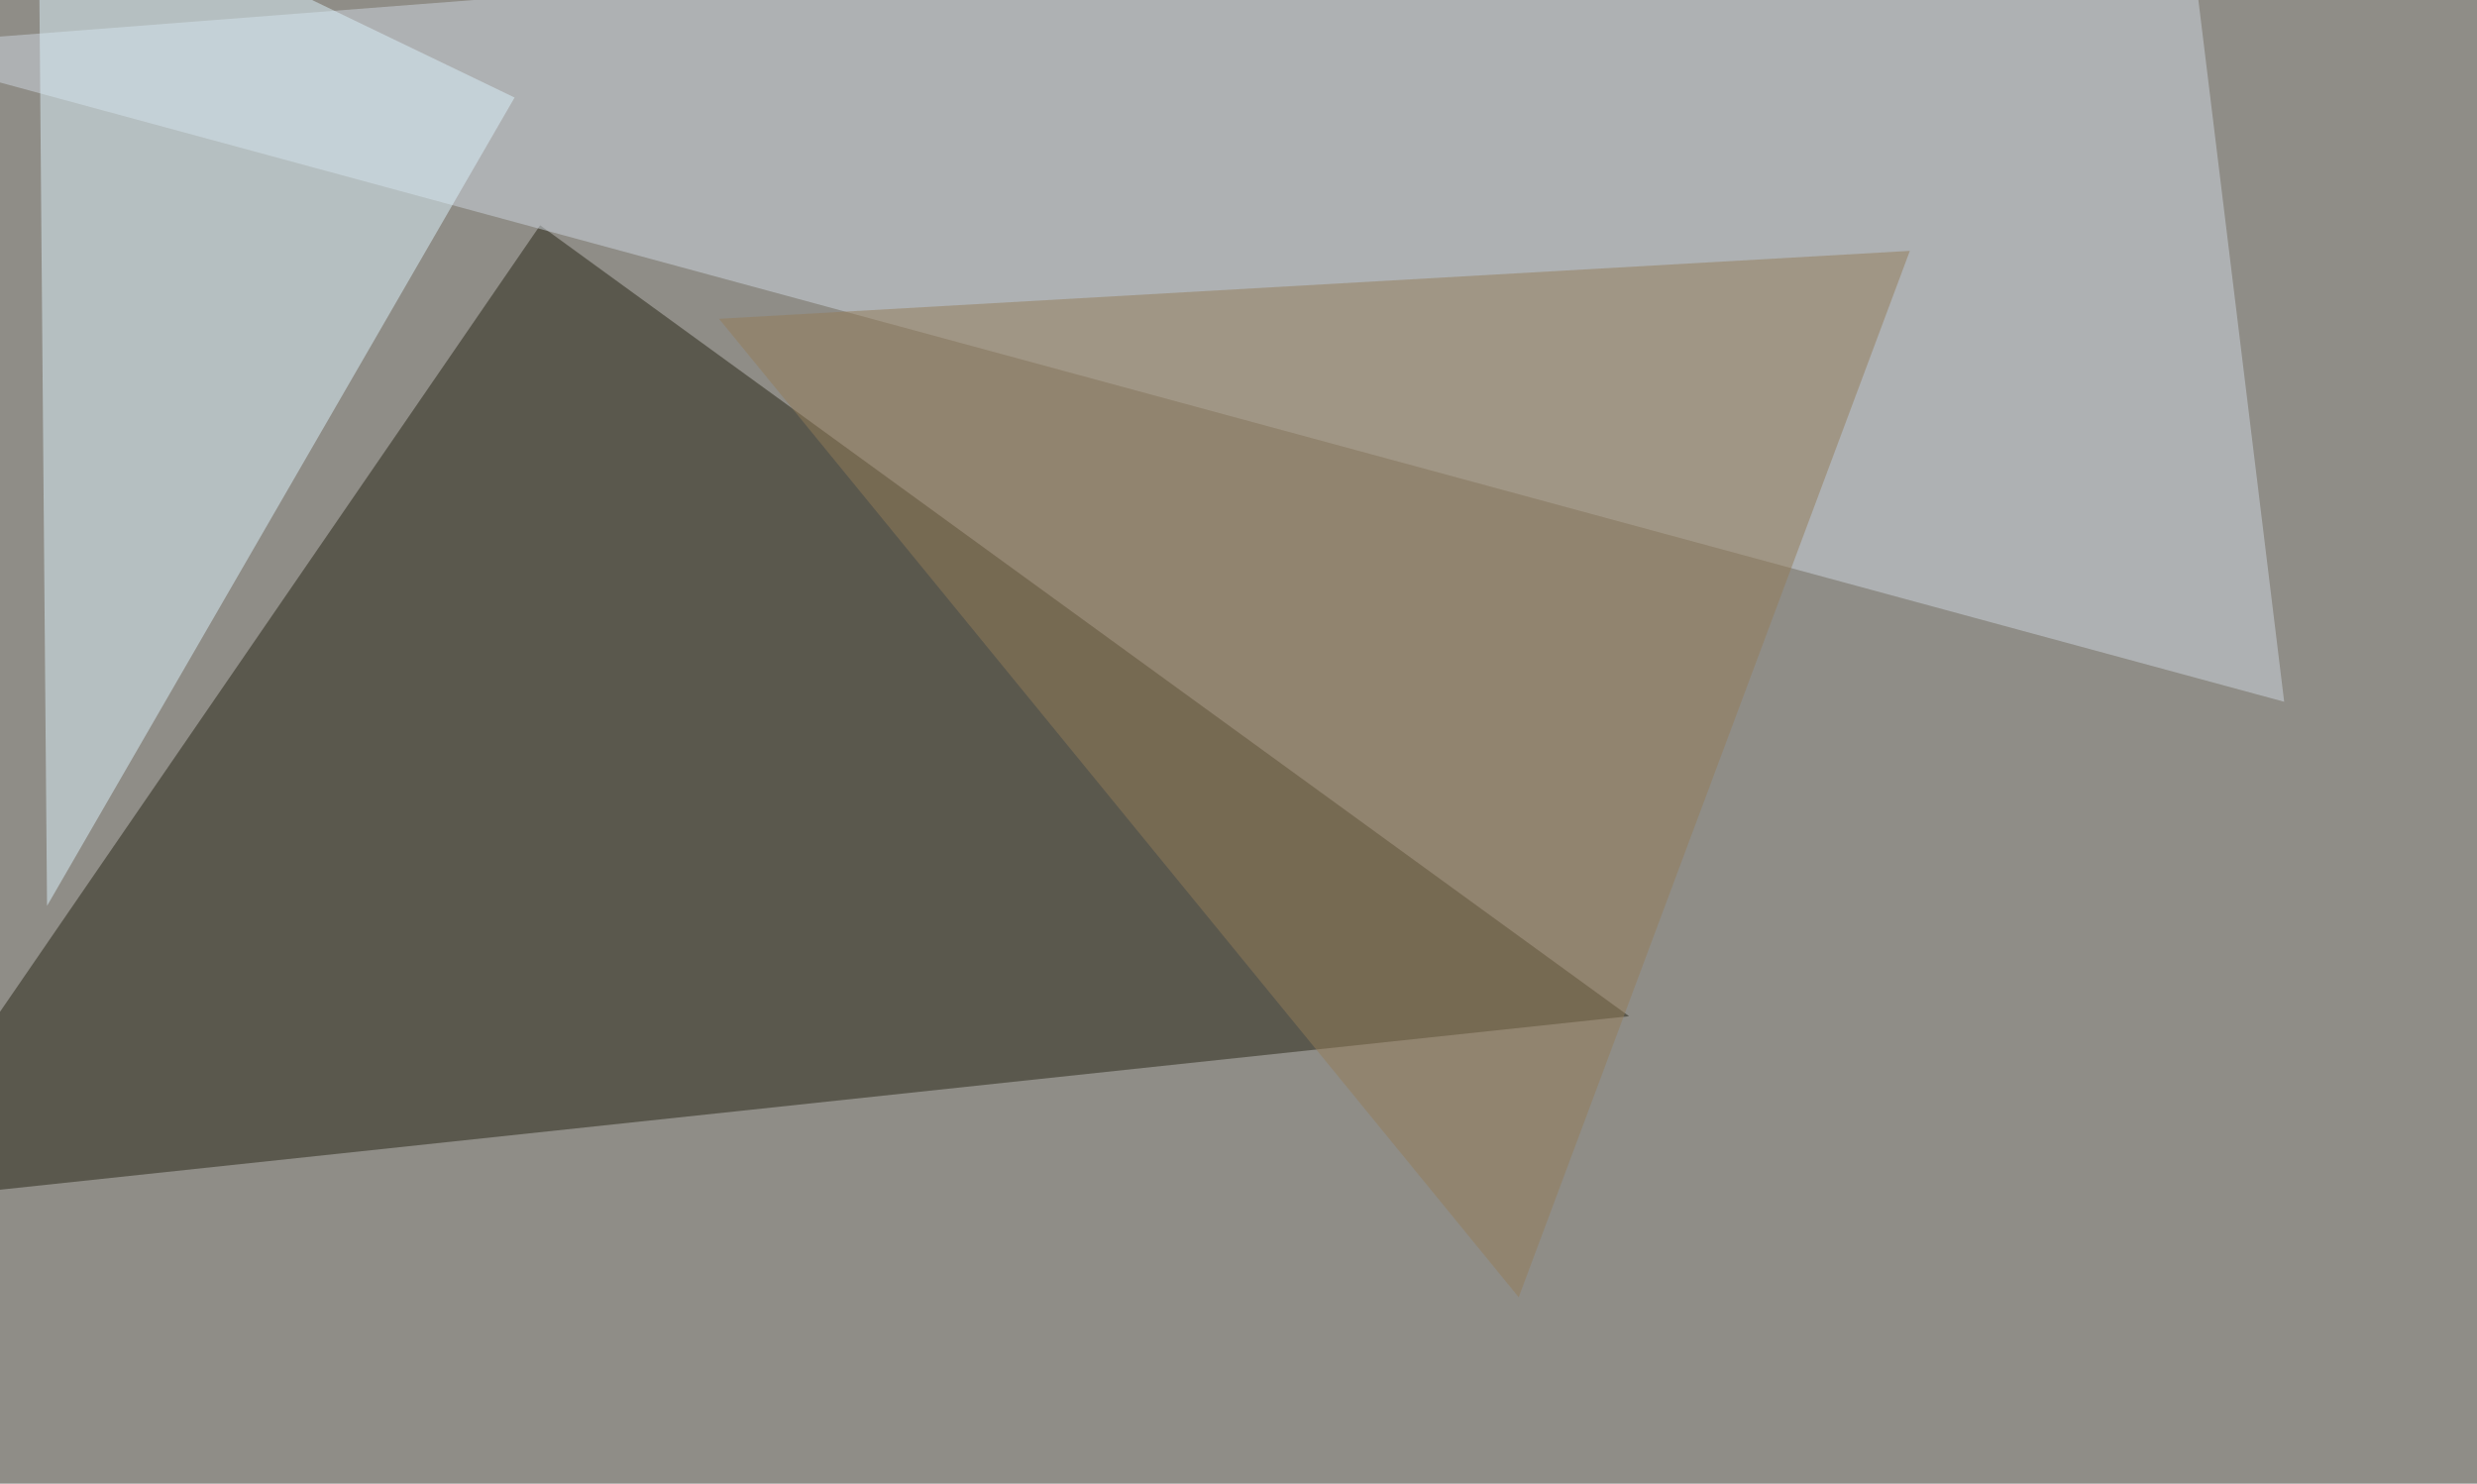 <svg xmlns="http://www.w3.org/2000/svg" width="853" height="511" ><filter id="a"><feGaussianBlur stdDeviation="55"/></filter><rect width="100%" height="100%" fill="#8f8d87"/><g filter="url(#a)"><g fill-opacity=".5"><path fill="#272515" d="M186 77.6l-231.4 337L561 350z"/><path fill="#cfd7e1" d="M786.6 241.7l-832-225.6 796.9-61.5z"/><path fill="#ddf3fc" d="M13.2-45.4l164 79L16.2 312z"/><path fill="#947d58" d="M523 446.8l-275.4-337 410.1-23.4z"/></g></g></svg>